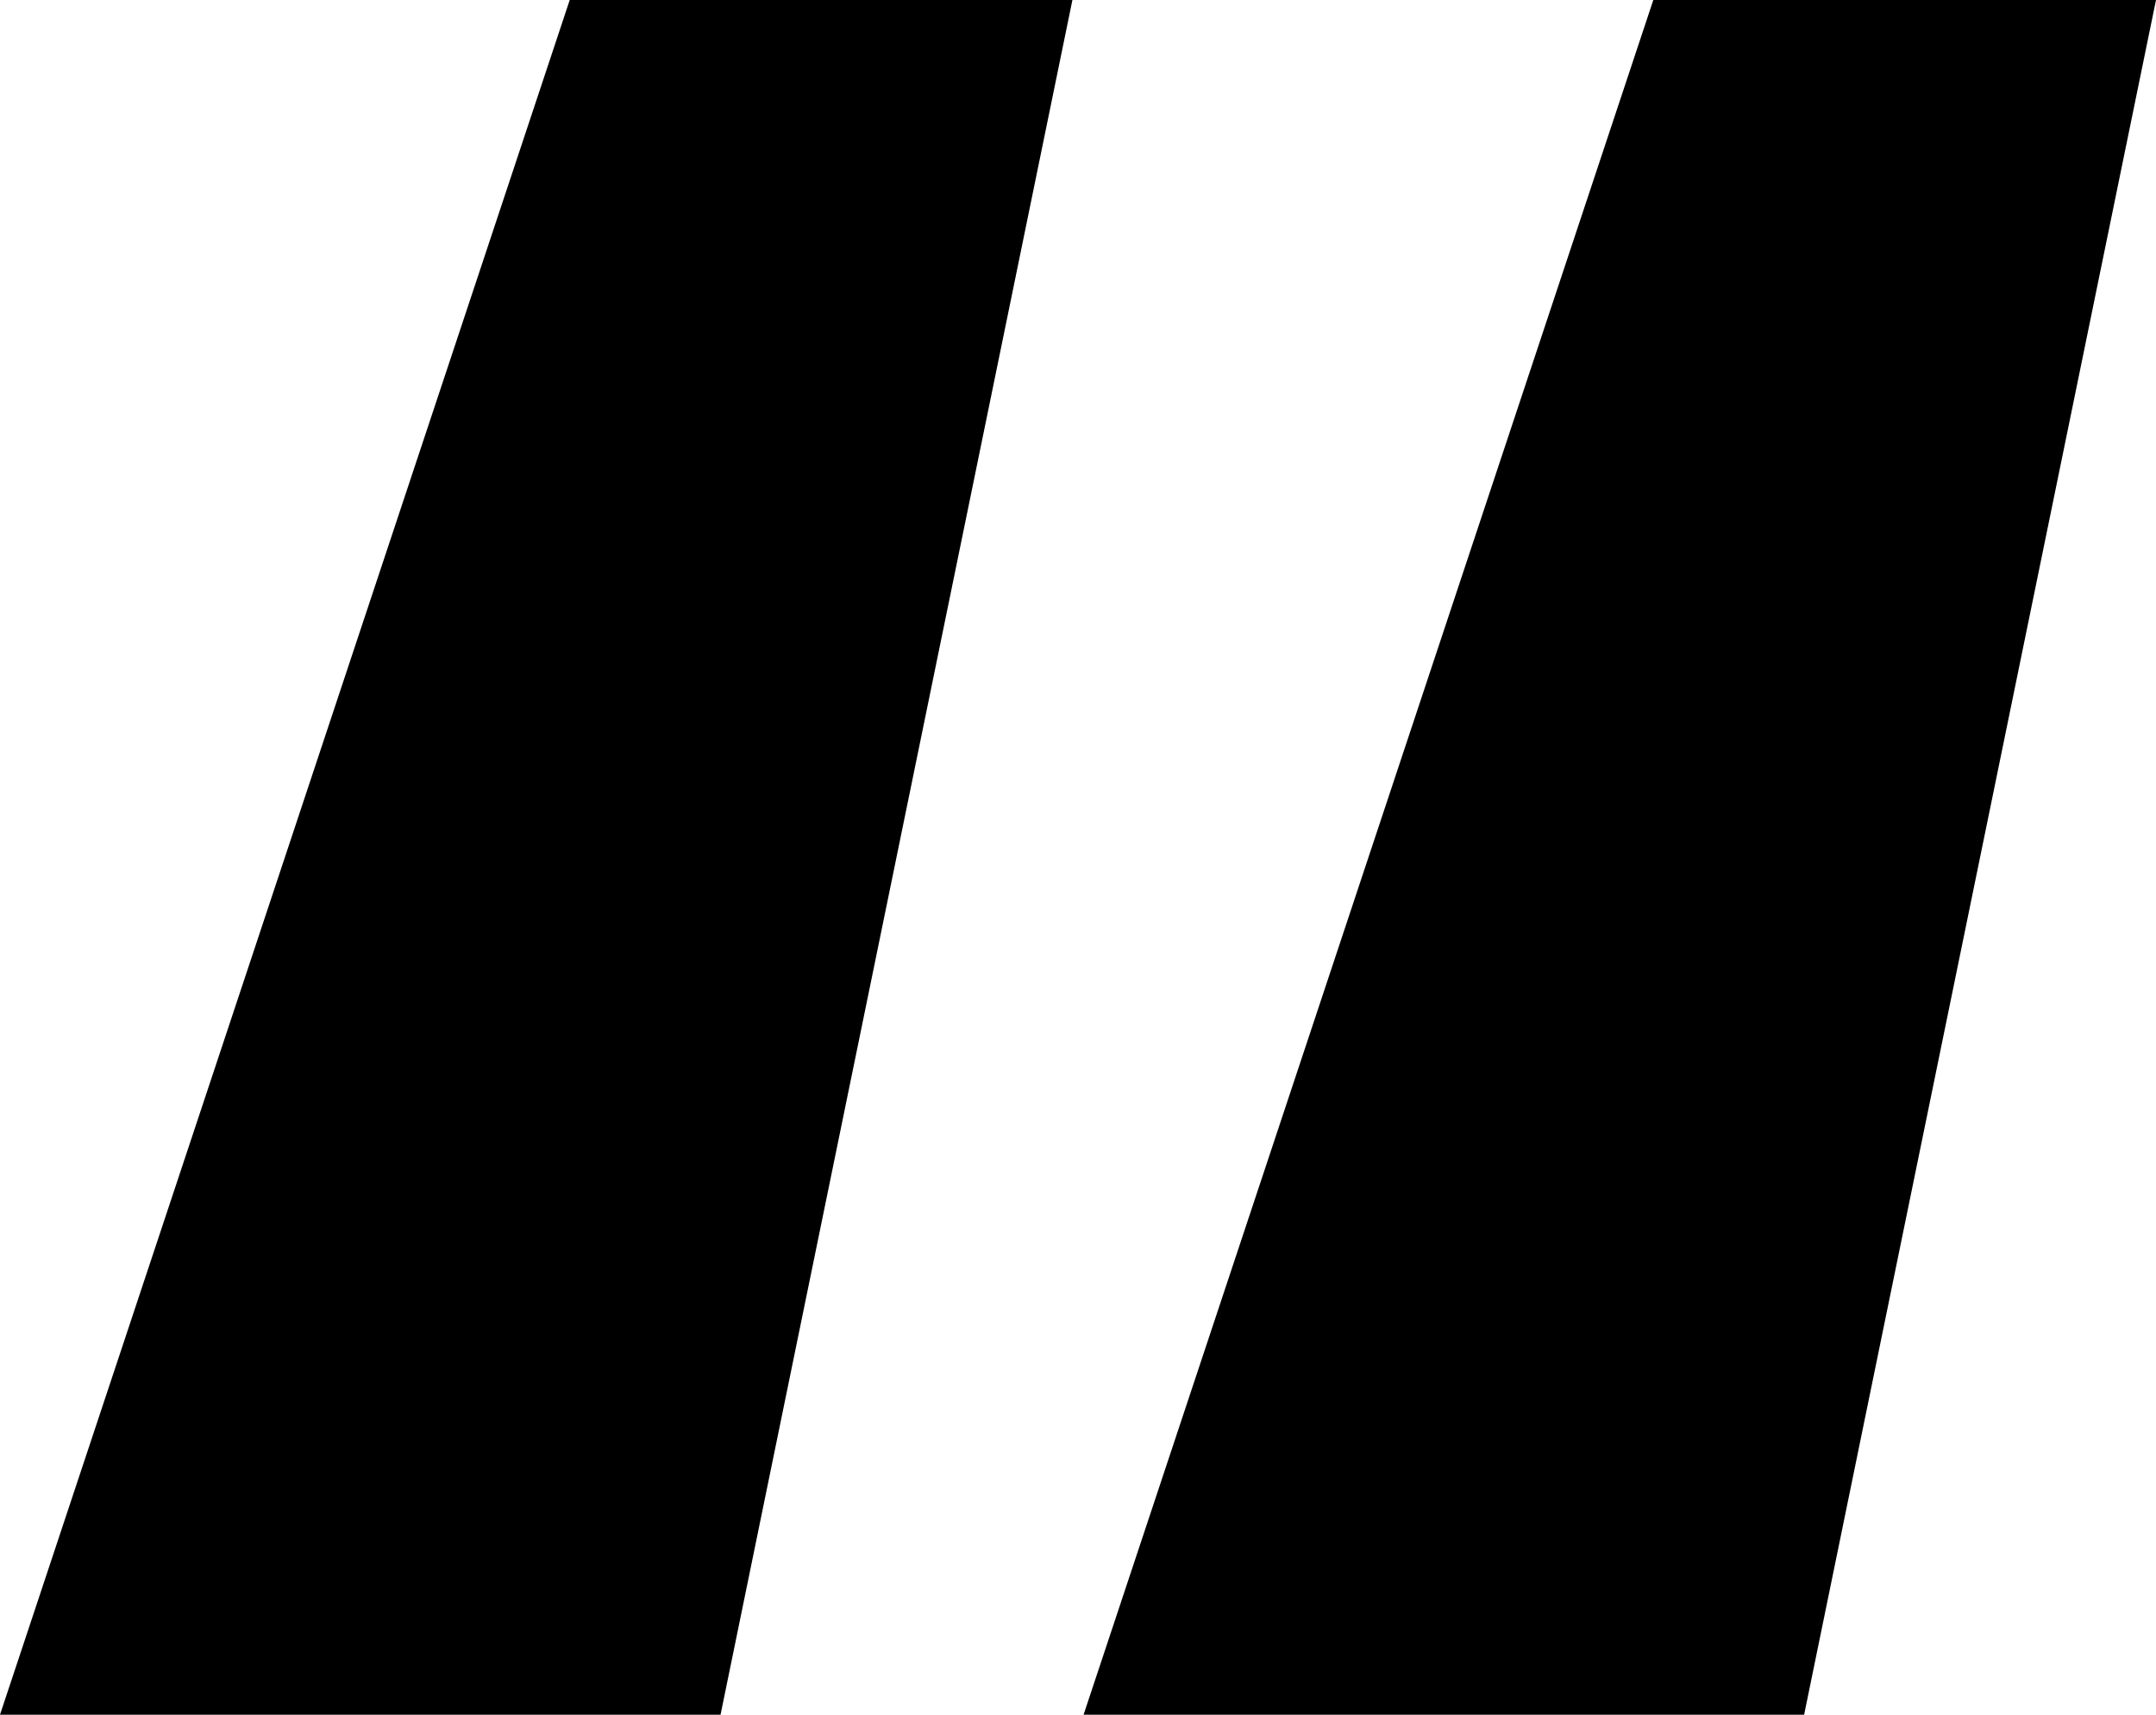 <?xml version="1.0" encoding="UTF-8"?> <svg xmlns="http://www.w3.org/2000/svg" width="44" height="35" viewBox="0 0 44 35" fill="none"><path d="M21.886 0L14.705 35H0L11.627 0H21.886ZM44 0L36.819 35H22.114L33.741 0H44Z" fill="#E9D7FA" style="fill:#E9D7FA;fill:color(display-p3 0.914 0.843 0.98);fill-opacity:1;"></path></svg> 